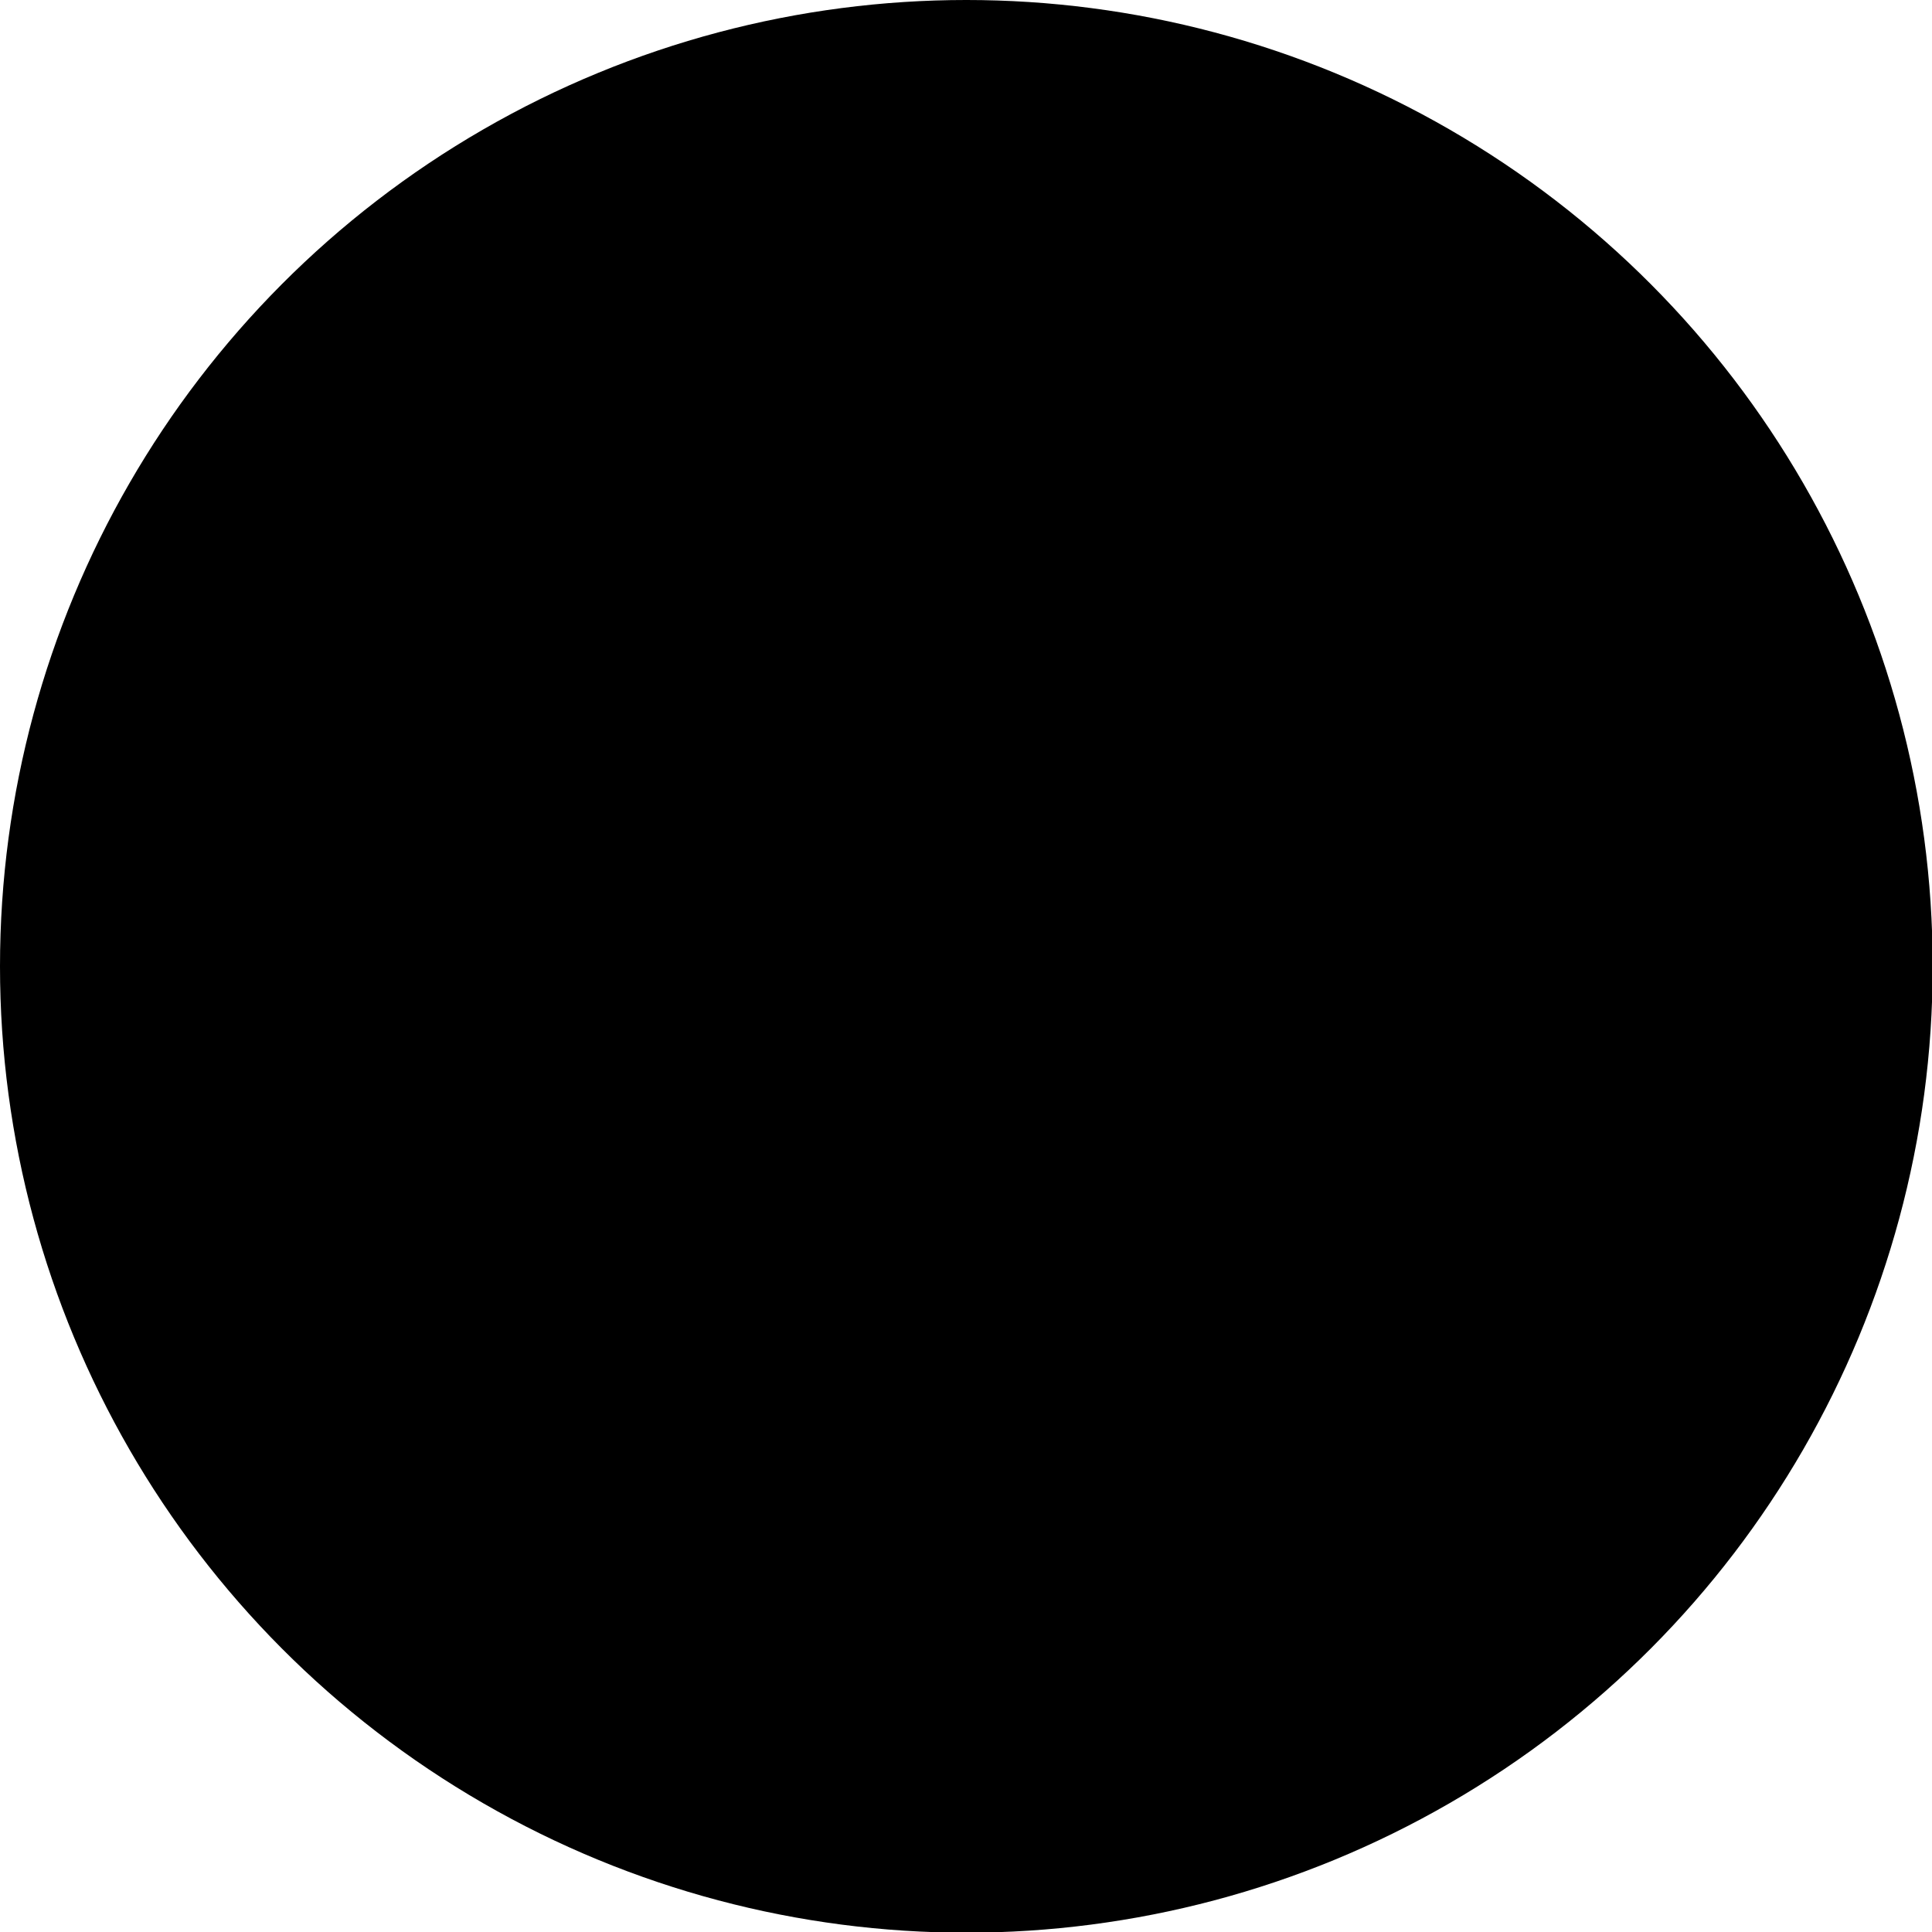 <svg clip-rule="evenodd" fill-rule="evenodd" height="512" image-rendering="optimizeQuality" shape-rendering="geometricPrecision" text-rendering="geometricPrecision" viewBox="0 0 2833 2833" width="512" xmlns="http://www.w3.org/2000/svg"><linearGradient id="id0" gradientUnits="userSpaceOnUse" x1="-.004" x2="2833.33" y1="1416.67" y2="1416.67"><stop offset="0" stop-color="hsl(302, 90.0%, 41.6%)"/><stop offset=".09" stop-color="hsl(304, 86.7%, 38.9%)"/><stop offset=".231" stop-color="hsl(308, 88.4%, 36.2%)"/><stop offset=".369" stop-color="hsl(310, 89.2%, 34.6%)"/><stop offset=".522" stop-color="hsl(310, 89.7%, 34.0%)"/><stop offset=".961" stop-color="hsl(336, 64.5%, 29.5%)"/><stop offset="1" stop-color="hsl(336, 64.5%, 29.5%)"/></linearGradient><g id="Layer_x0020_1"><circle cx="1417" cy="1417" fill="url(#id0)" r="1417"/><g id="_516700504" fill="hsl(104, 0.0%, 81.0%)"><path d="m691 1831 963-963 311 311-963 963c-3-6-7-11-12-16l-283-283c-5-5-10-9-16-12zm246 85c-5 0-10-2-14-6-8-8-8-21 0-28l755-755c8-8 20-8 28 0s8 20 0 28l-755 755c-4 4-9 6-14 6zm745-1076 61-61 312 310-47 47-15 15z"/><path d="m583 2270c-5 0-10-2-14-6-5-5-7-12-5-19l81-364c2-7 7-13 14-15s15 0 20 5l283 283c5 5 7 13 5 20s-8 12-15 14l-364 81c-2 0-3 1-5 1z"/><path d="m2043 1078c-1 0-2-1-3-2l-283-283c0-1-1-2-2-2zm-271-328 155-155c20-20 47-31 76-31 28 0 55 11 75 31l161 161c41 41 41 108 0 149l-156 156z"/><path d="m1681 2270h-1098c-11 0-20-9-20-20s9-20 20-20h1098c11 0 20 9 20 20s-9 20-20 20z"/></g></g></svg>